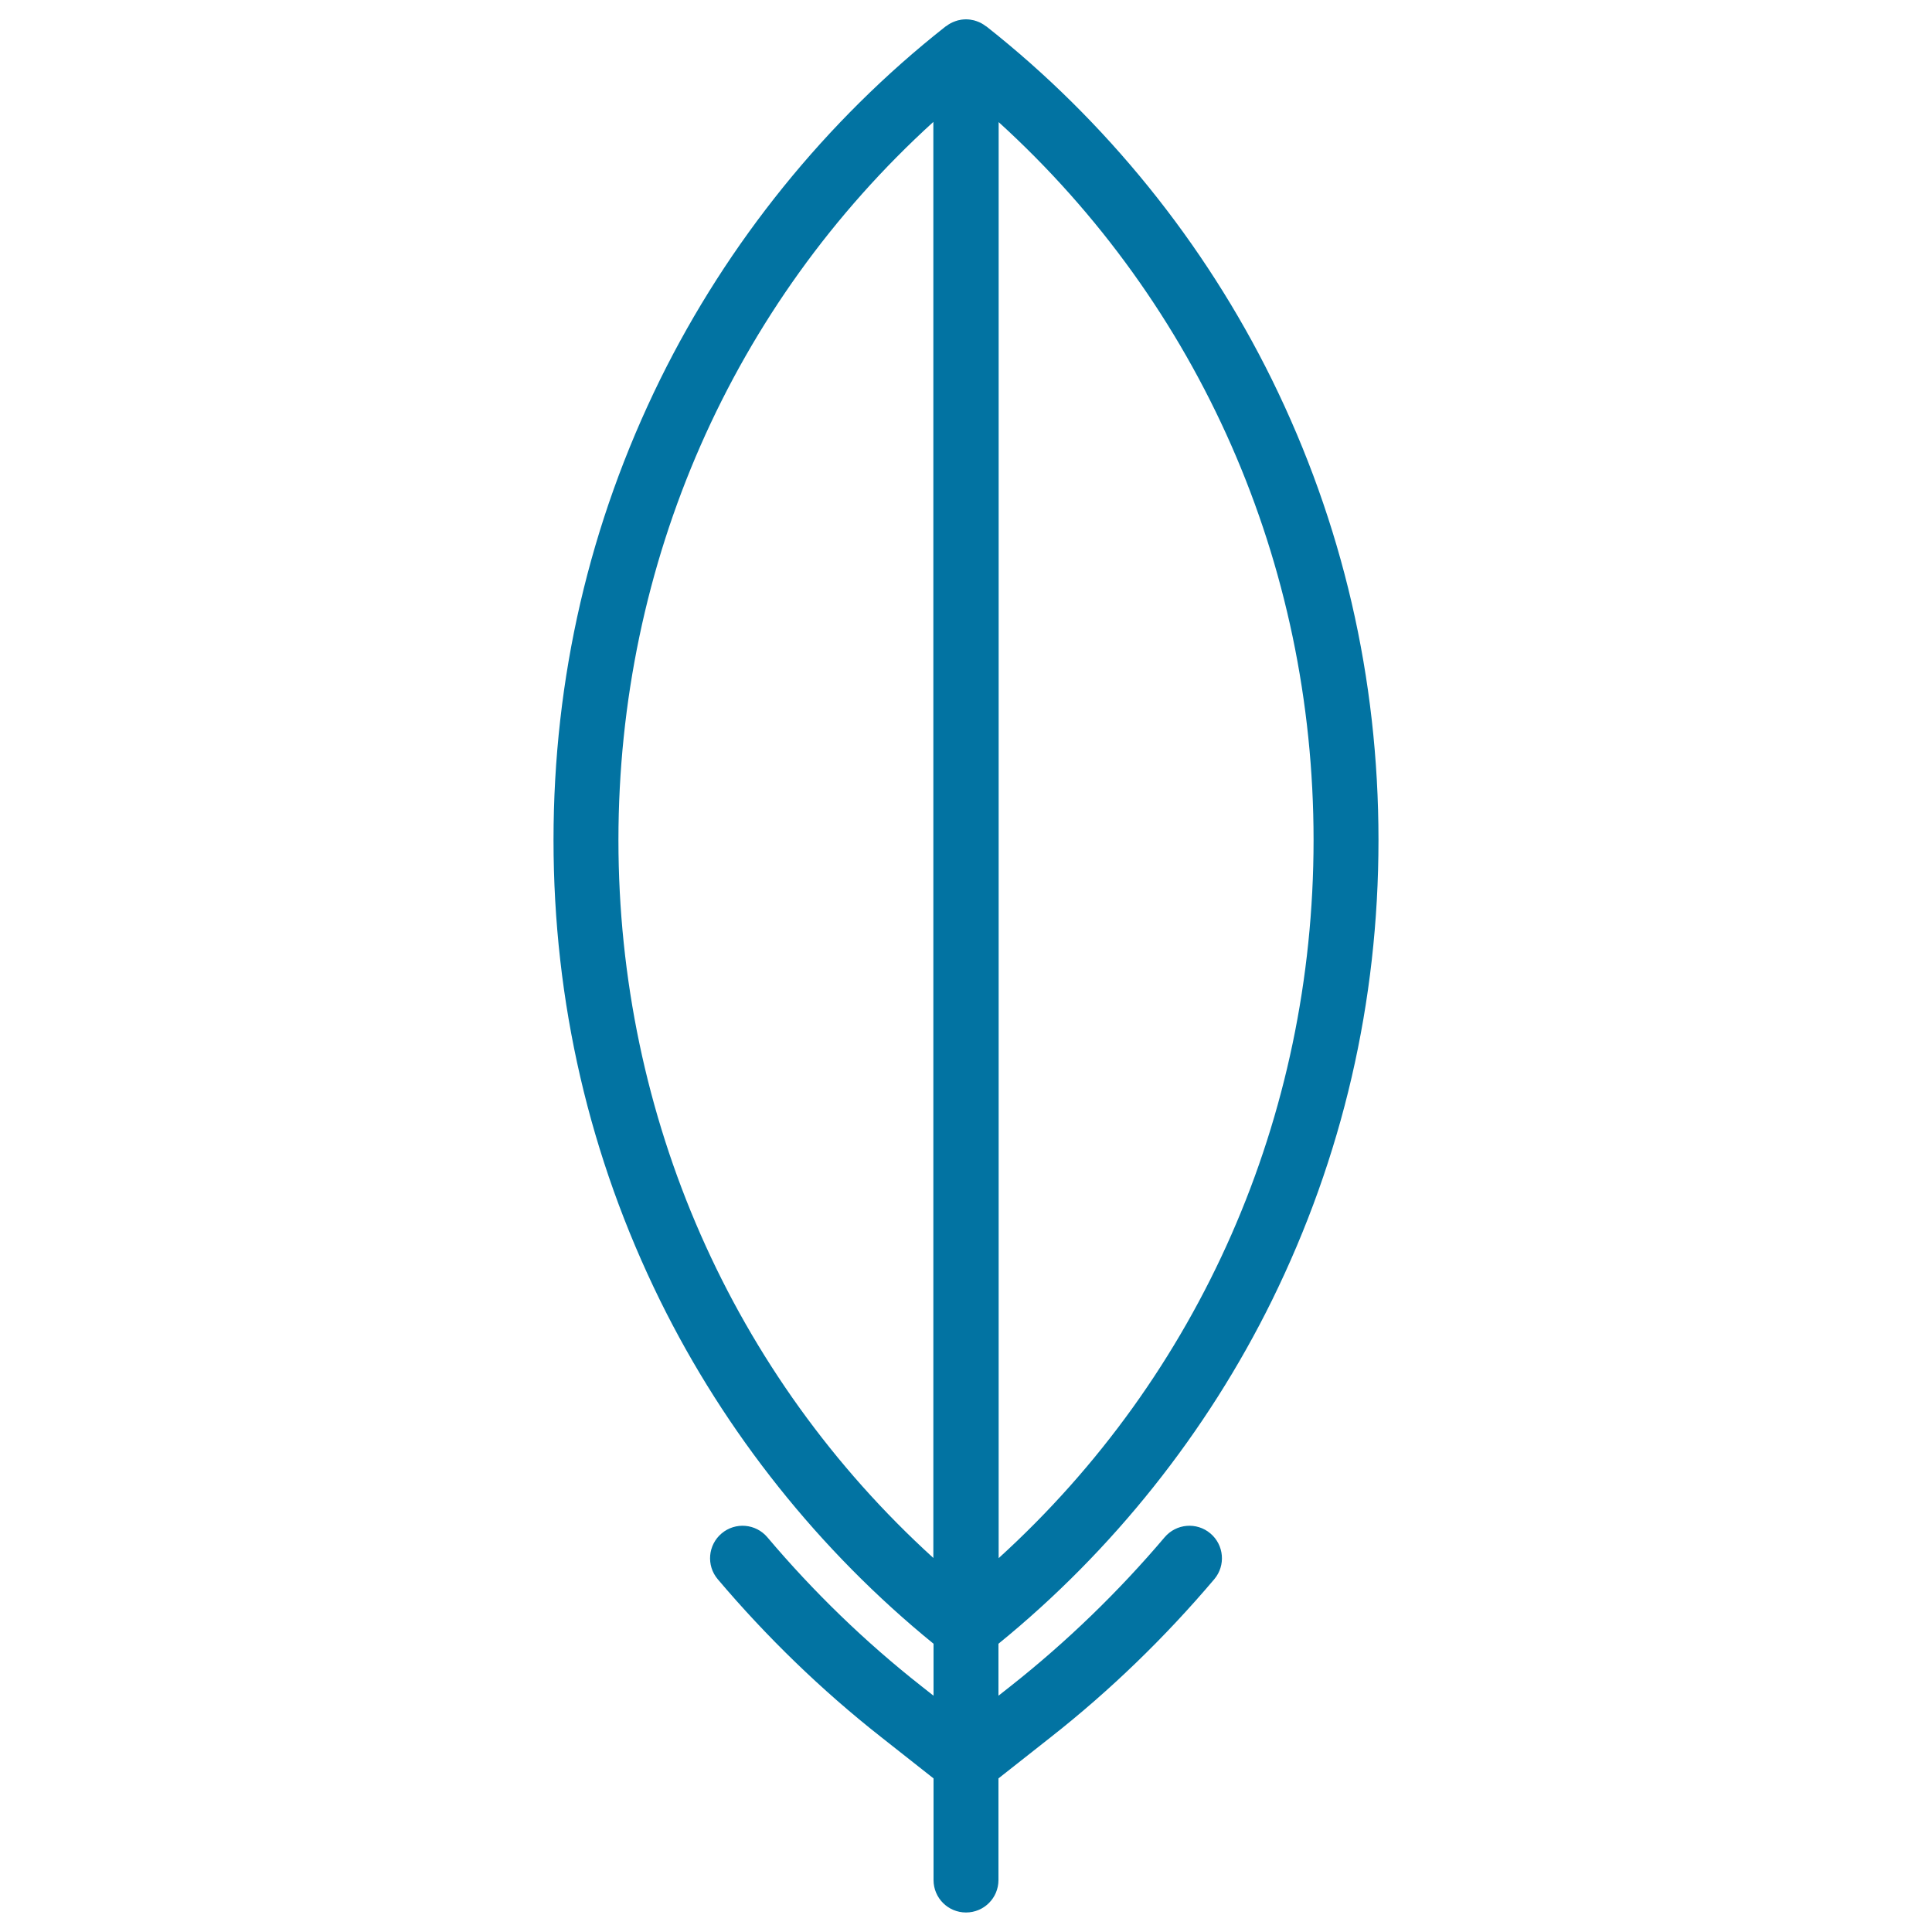 <svg xmlns="http://www.w3.org/2000/svg" viewBox="0 0 1000 1000" style="fill:#0273a2">
<title>Feather SVG icon</title>
<path d="M658.3,673.2c36.6-74.4,55.2-154.6,55.2-238.4s-18.6-164-55.2-238.4c-34.9-70.8-85.9-133.9-147.6-182.6c0,0,0,0,0,0c-0.1-0.1-0.2-0.1-0.3-0.2c-0.1,0-0.1-0.1-0.2-0.1c-1.4-1.1-2.9-1.9-4.6-2.5c-0.1,0-0.2-0.1-0.3-0.1c-0.8-0.3-1.6-0.5-2.4-0.6c-0.1,0-0.3,0-0.4-0.1c-0.8-0.1-1.6-0.2-2.5-0.2s-1.7,0.1-2.5,0.2c-0.1,0-0.3,0-0.4,0.1c-0.8,0.1-1.6,0.3-2.4,0.6c-0.1,0-0.2,0.1-0.3,0.1c-1.7,0.6-3.2,1.4-4.6,2.5c-0.1,0-0.1,0.1-0.2,0.1c-0.1,0.1-0.2,0.1-0.3,0.2c0,0,0,0,0,0c-61.7,48.6-112.7,111.8-147.6,182.6c-36.6,74.4-55.2,154.6-55.2,238.4s18.6,164,55.2,238.4c33.7,68.4,82.6,129.7,141.5,177.6v26.9l-6.6-5.2c-28.7-22.6-55.4-48.4-79.4-76.8c-6-7.1-16.6-8-23.7-2c-7.1,6-8,16.6-2,23.7c25.4,30,53.8,57.5,84.3,81.5l27.4,21.6v52.6c0,9.3,7.5,16.8,16.8,16.8s16.8-7.5,16.8-16.8v-52.6l27.4-21.6c30.5-24,58.8-51.4,84.3-81.5c6-7.1,5.1-17.7-2-23.7c-7.1-6-17.7-5.1-23.7,2c-24,28.3-50.7,54.1-79.4,76.8l-6.6,5.2v-26.9C575.7,802.9,624.6,741.6,658.3,673.2z M679.9,434.8c0,143.5-59,277.1-163,371.7V63.2C620.8,157.7,679.9,291.3,679.9,434.8z M320.1,434.8c0-143.5,59-277.1,163-371.7v743.3C379.2,711.9,320.1,578.4,320.1,434.8z"/>
</svg>